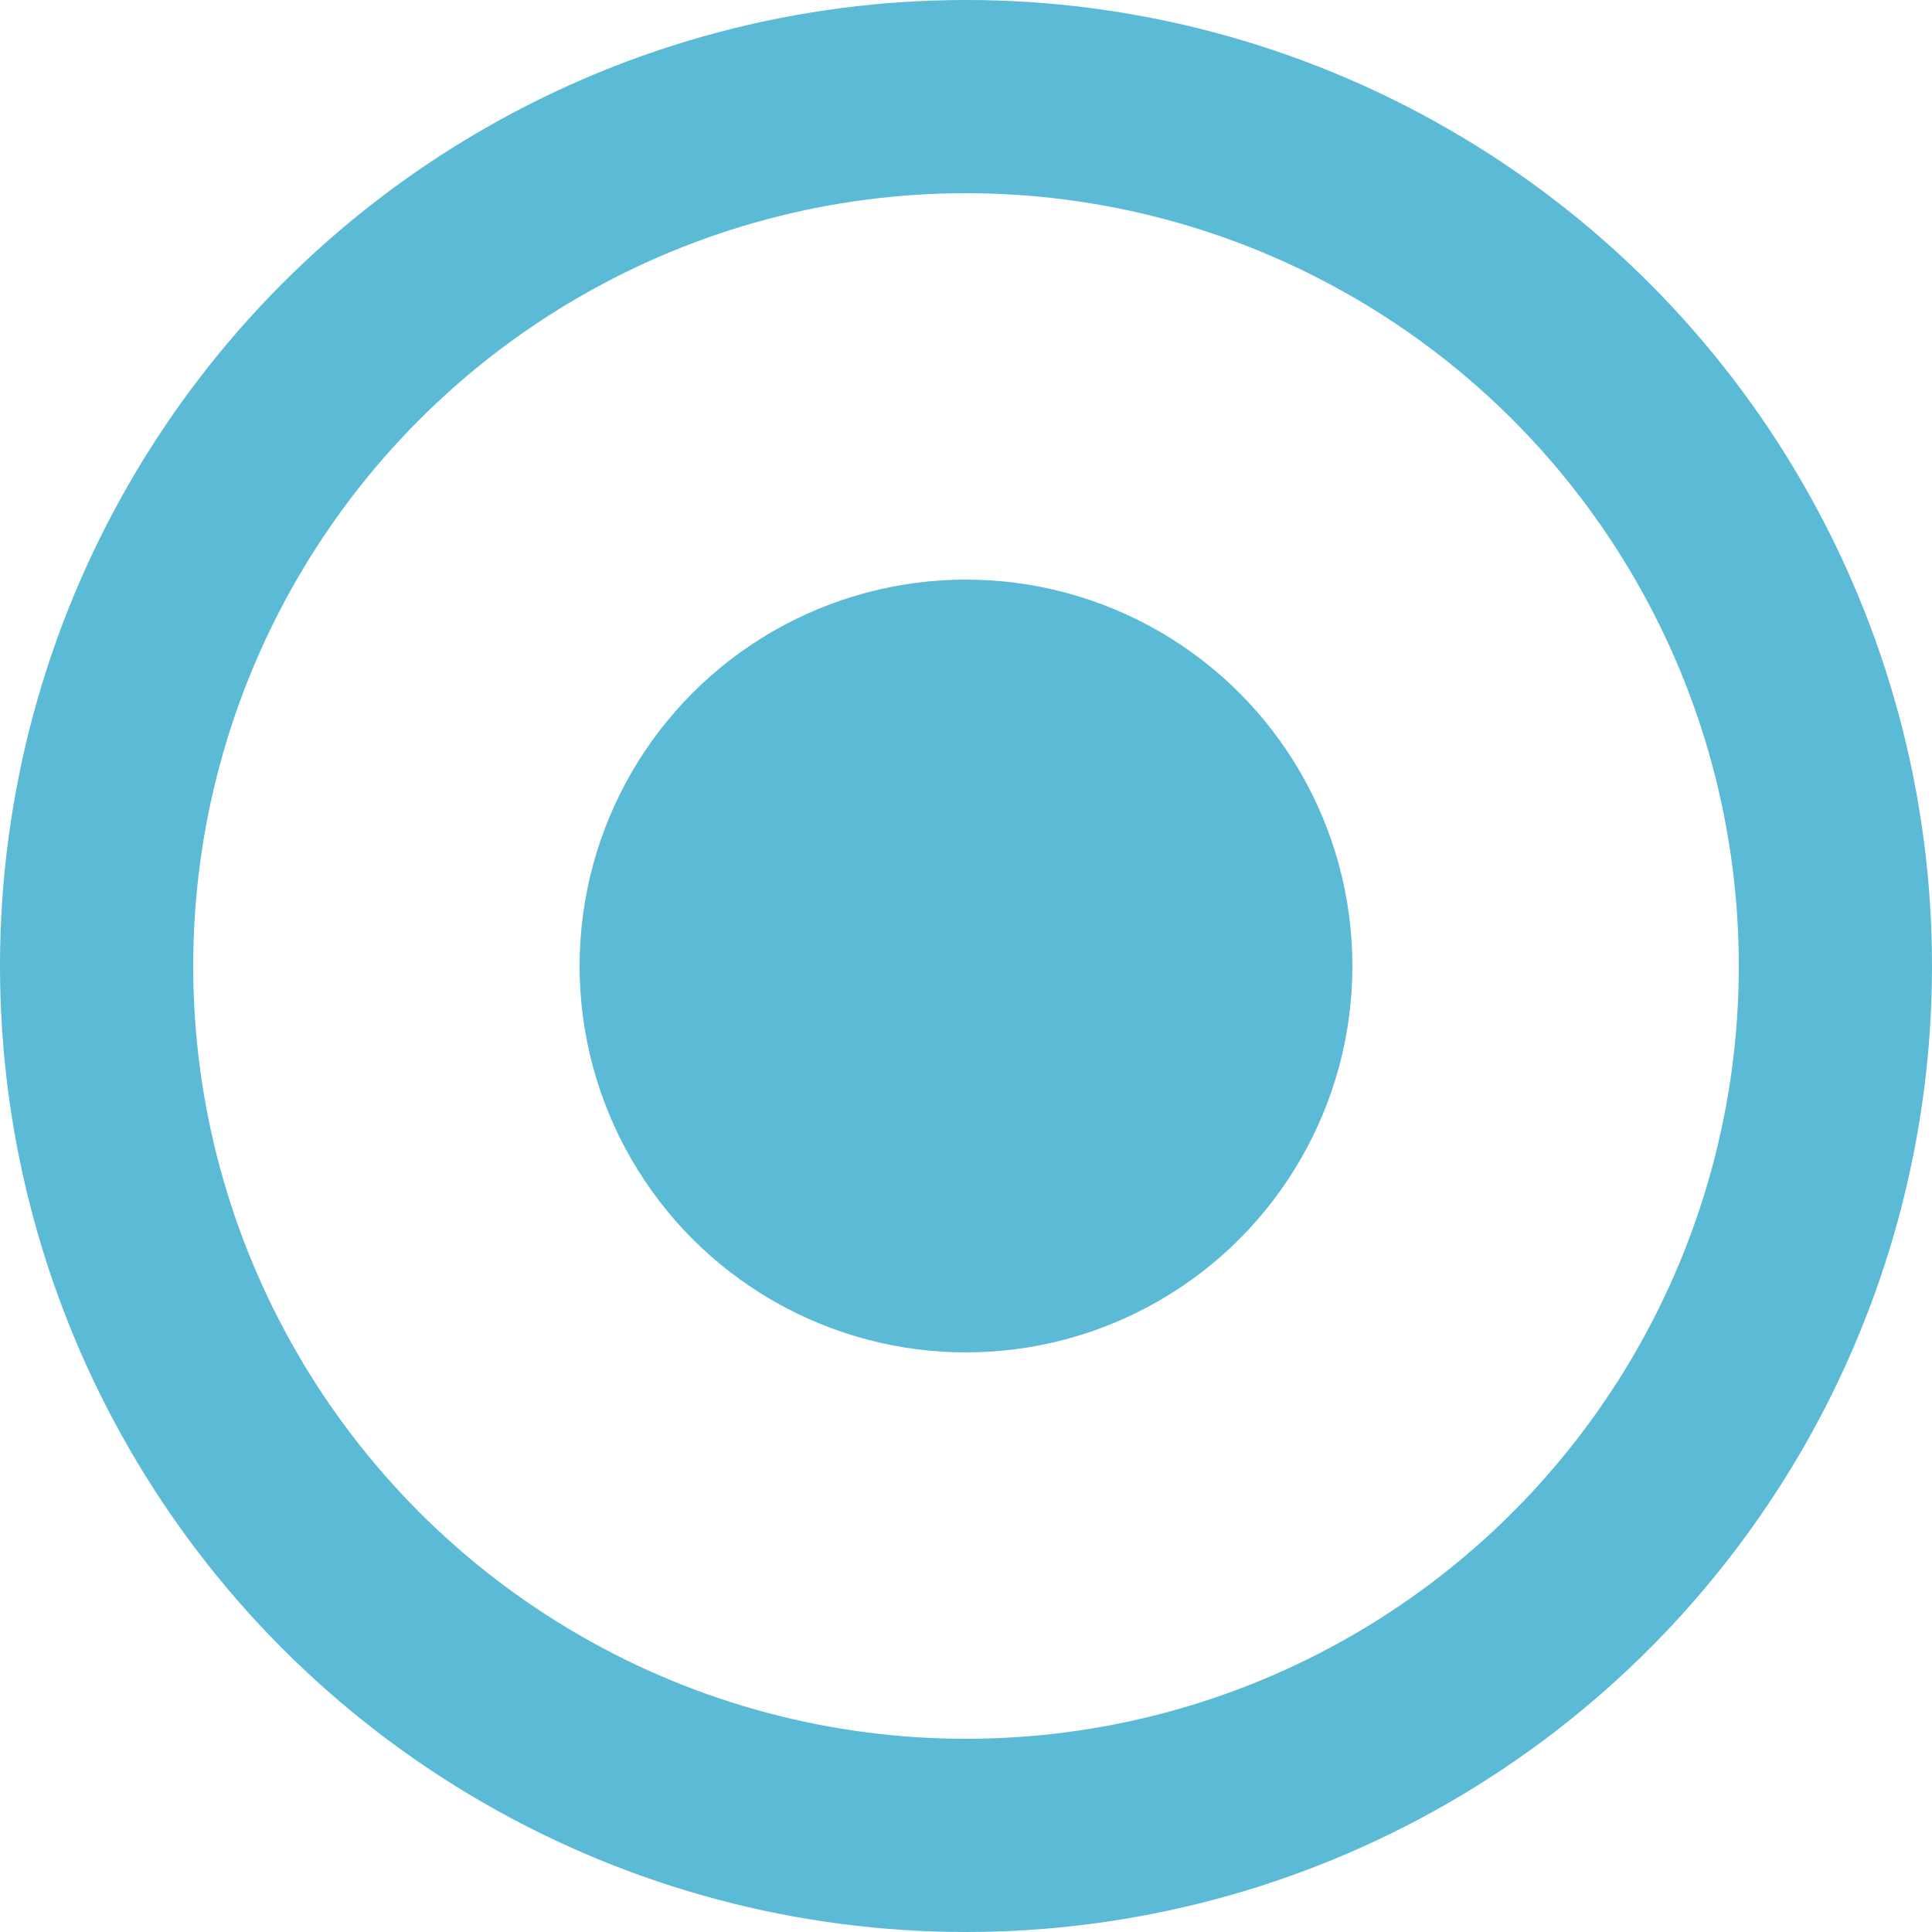 <?xml version="1.0" encoding="UTF-8"?>
<svg width="100" height="100" viewBox="0 0 100 100" fill="none" xmlns="http://www.w3.org/2000/svg">
    <circle cx="50" cy="50" r="45" stroke="#5bbad5" stroke-width="10" fill="none"/>
    <circle cx="50" cy="50" r="20" fill="#5bbad5"/>
</svg>